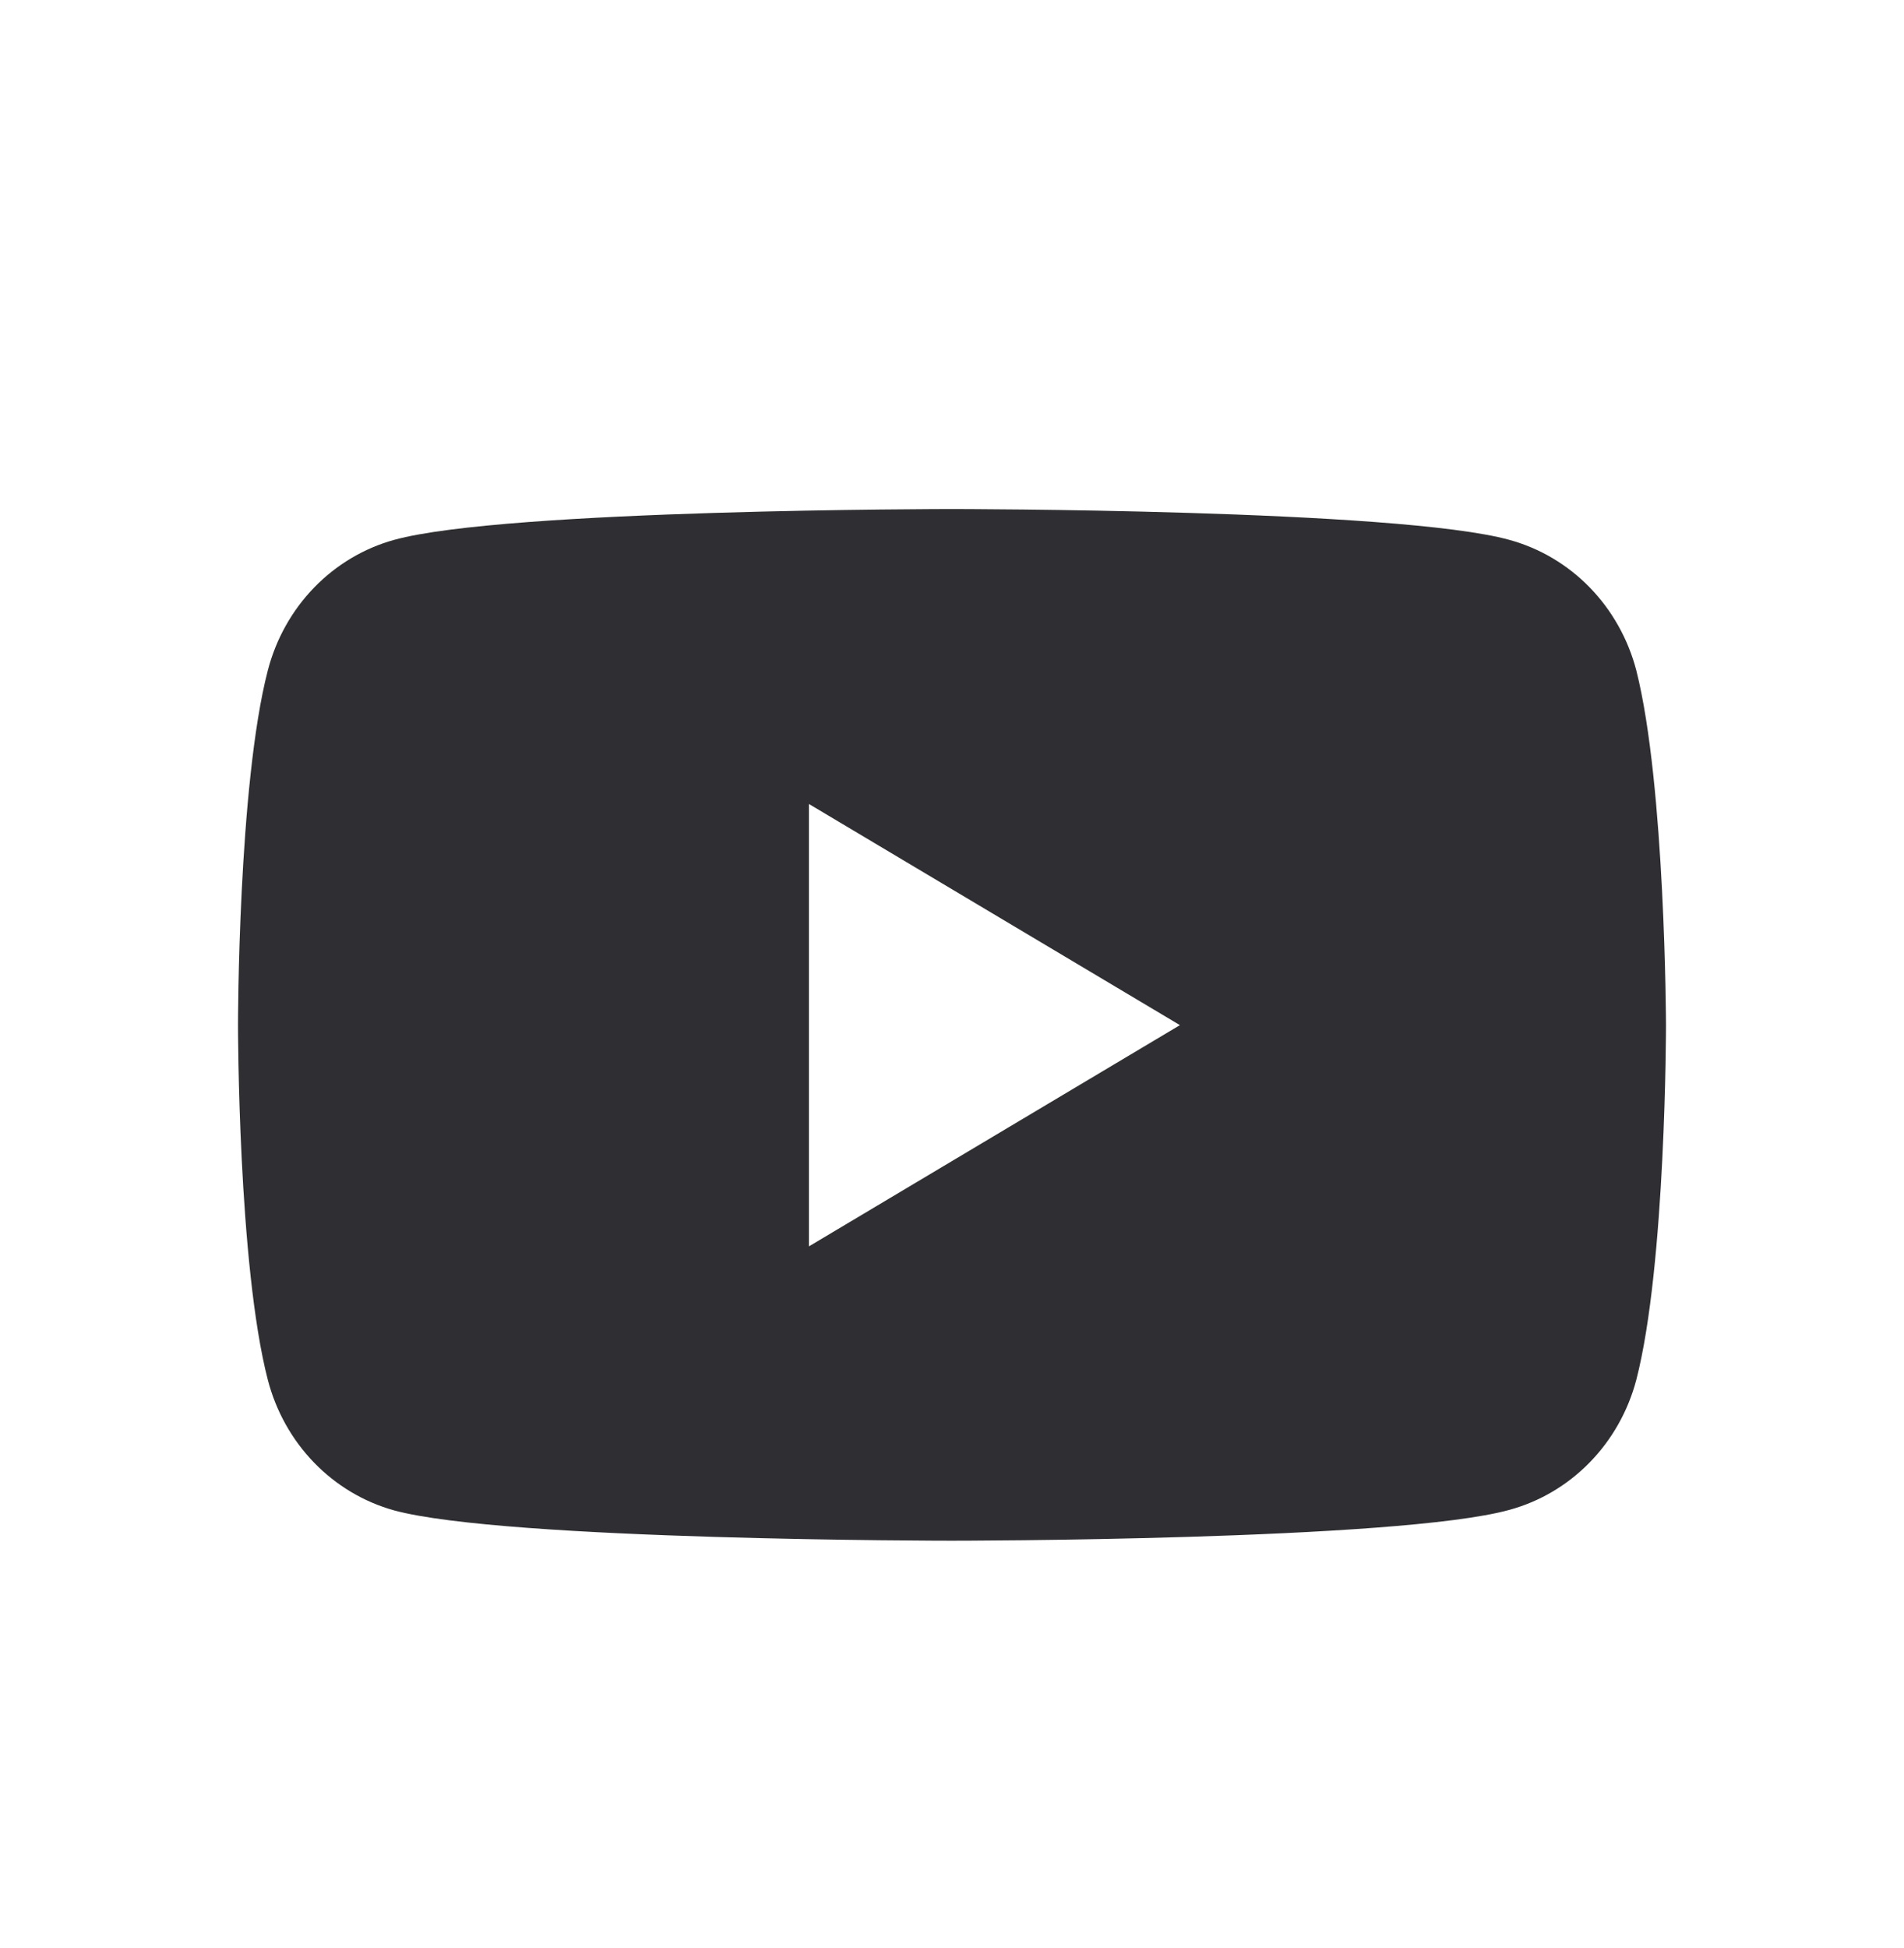 <?xml version="1.0"?>
<svg xmlns="http://www.w3.org/2000/svg" width="44" height="45" viewBox="0 0 44 45" fill="none">
<path d="M37.813 15.484C37.623 14.761 37.253 14.102 36.739 13.573C36.224 13.044 35.584 12.665 34.883 12.473C32.309 11.76 21.993 11.76 21.993 11.76C21.993 11.76 11.675 11.76 9.106 12.473C8.407 12.666 7.77 13.047 7.258 13.575C6.746 14.104 6.378 14.762 6.19 15.484C5.5 18.139 5.5 23.683 5.5 23.683C5.5 23.683 5.5 29.226 6.19 31.881C6.378 32.603 6.746 33.261 7.258 33.79C7.77 34.318 8.407 34.699 9.106 34.893C11.678 35.594 21.993 35.594 21.993 35.594C21.993 35.594 32.312 35.594 34.883 34.881C35.583 34.69 36.222 34.312 36.736 33.786C37.251 33.259 37.622 32.602 37.813 31.881C38.5 29.226 38.5 23.683 38.5 23.683C38.5 23.683 38.486 18.139 37.813 15.484ZM27.267 23.683L18.694 28.794V18.574L27.267 23.683Z" fill="#2F2F33"/>
</svg>
